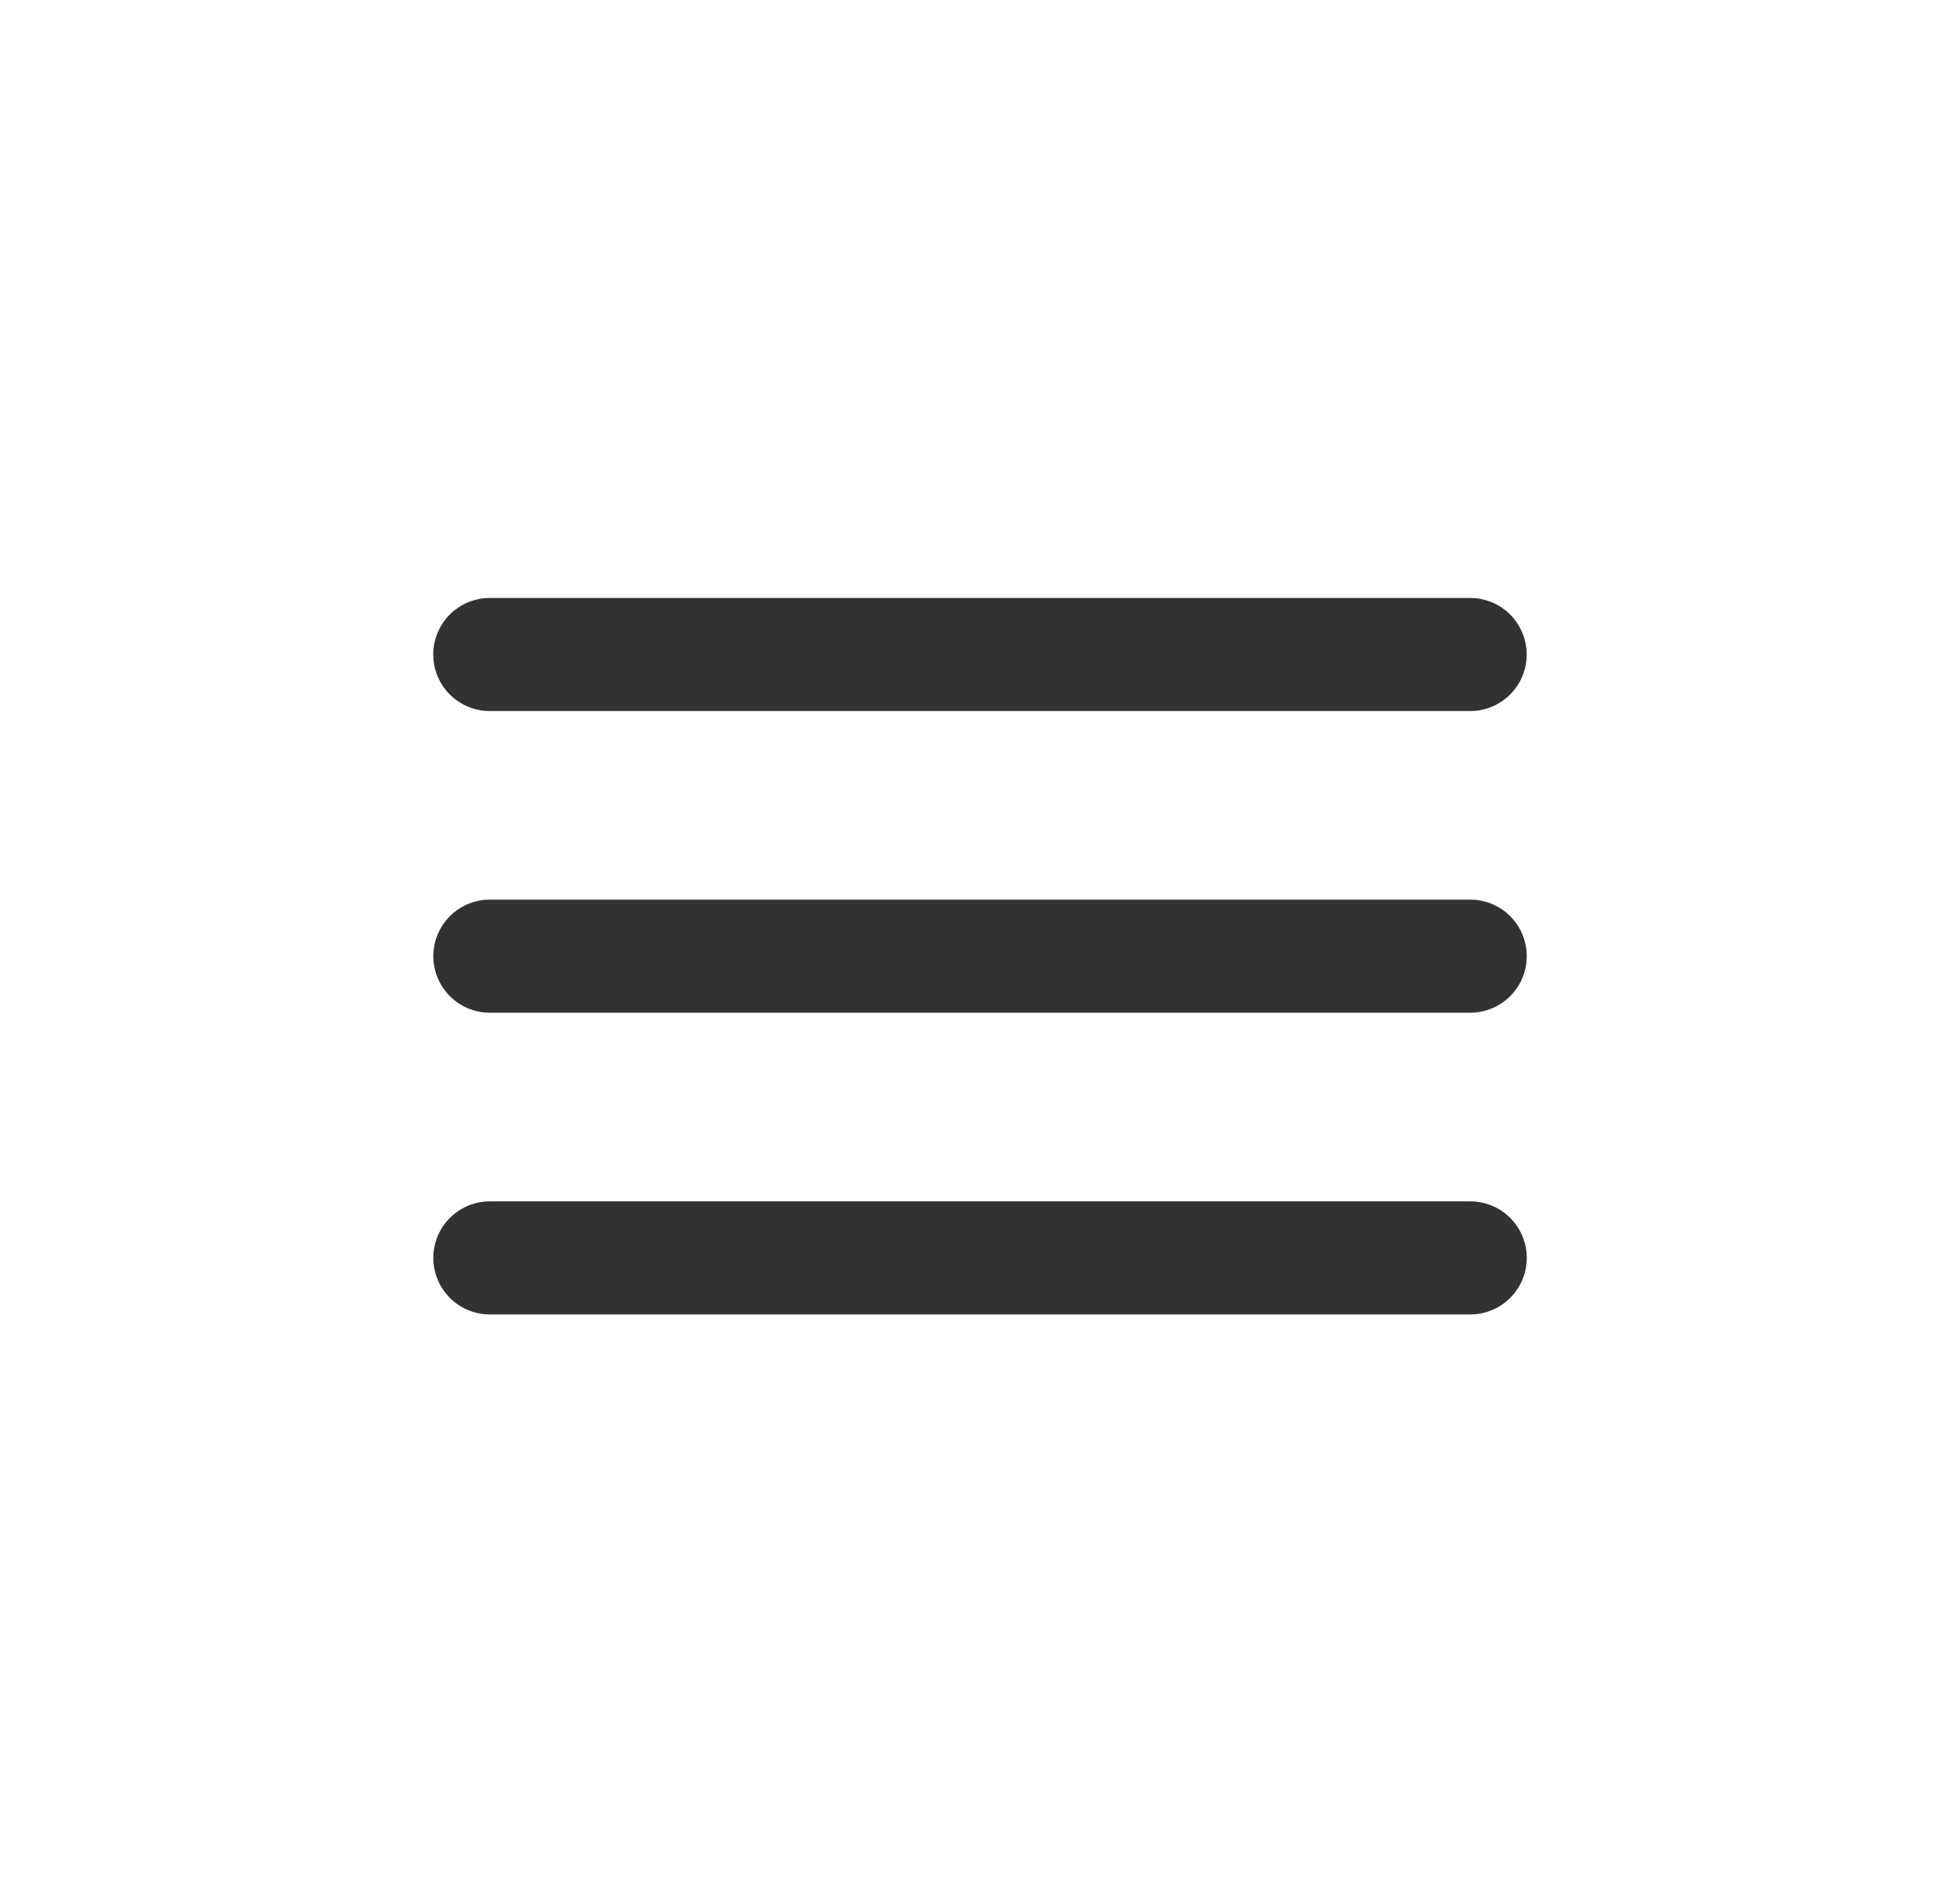 <svg width="26" height="25" viewBox="0 0 26 25" fill="none" xmlns="http://www.w3.org/2000/svg">
<path d="M6.498 12.682H19.503" stroke="#323232" stroke-width="1.5" stroke-linecap="round" stroke-linejoin="round"/>
<path d="M6.498 16.684H19.503" stroke="#323232" stroke-width="1.5" stroke-linecap="round" stroke-linejoin="round"/>
<path d="M6.497 8.681H19.502" stroke="#323232" stroke-width="1.5" stroke-linecap="round" stroke-linejoin="round"/>
</svg>
